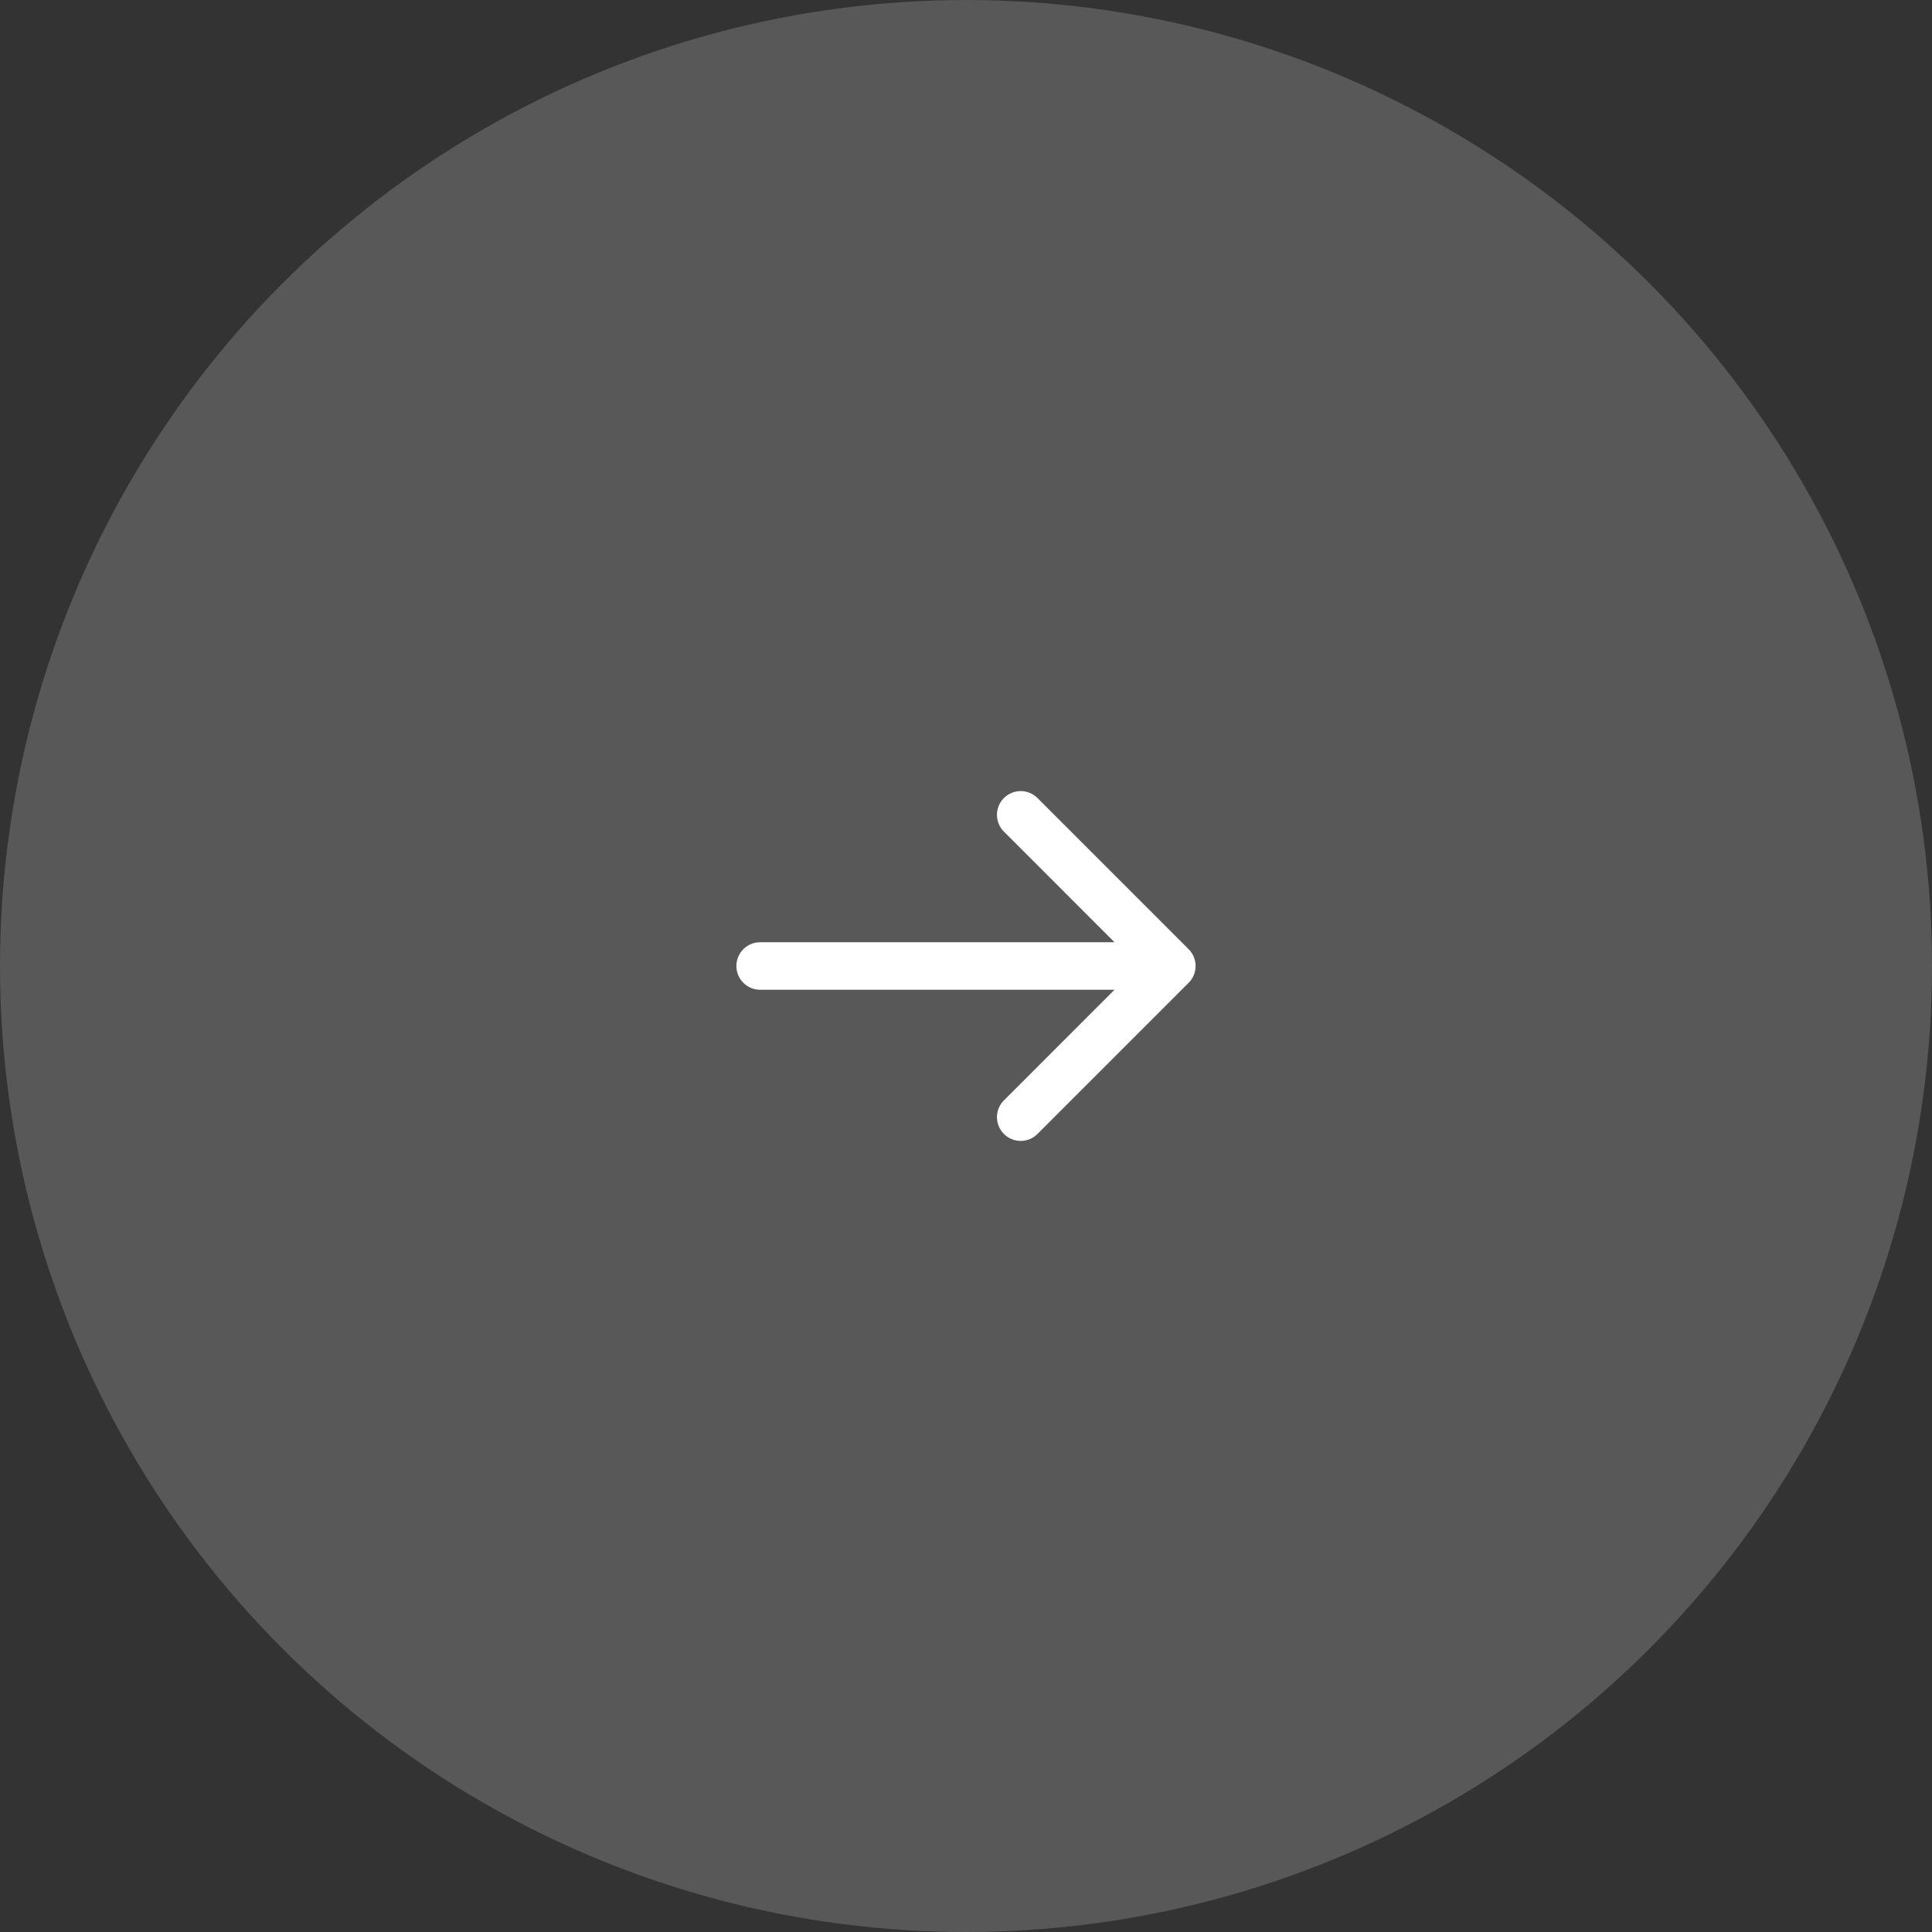 <svg width="61" height="61" viewBox="0 0 61 61" fill="none" xmlns="http://www.w3.org/2000/svg">
<rect x="0" y="0" width="61" height="61" fill="#333333" stroke="none"/>
<circle cx="30.5" cy="30.5" r="30.5" transform="matrix(-1 0 0 1 61 0)" fill="white" fill-opacity="0.18"/>
<path fill-rule="evenodd" clip-rule="evenodd" d="M32.757 35.803L37.53 31.03C37.823 30.738 37.823 30.263 37.53 29.97L32.757 25.197C32.465 24.904 31.99 24.904 31.697 25.197C31.404 25.49 31.404 25.965 31.697 26.257L35.189 29.75H24C23.586 29.75 23.25 30.086 23.25 30.5C23.25 30.914 23.586 31.25 24 31.25H35.189L31.697 34.743C31.404 35.036 31.404 35.51 31.697 35.803C31.99 36.096 32.465 36.096 32.757 35.803Z" fill="white"/>
</svg>

